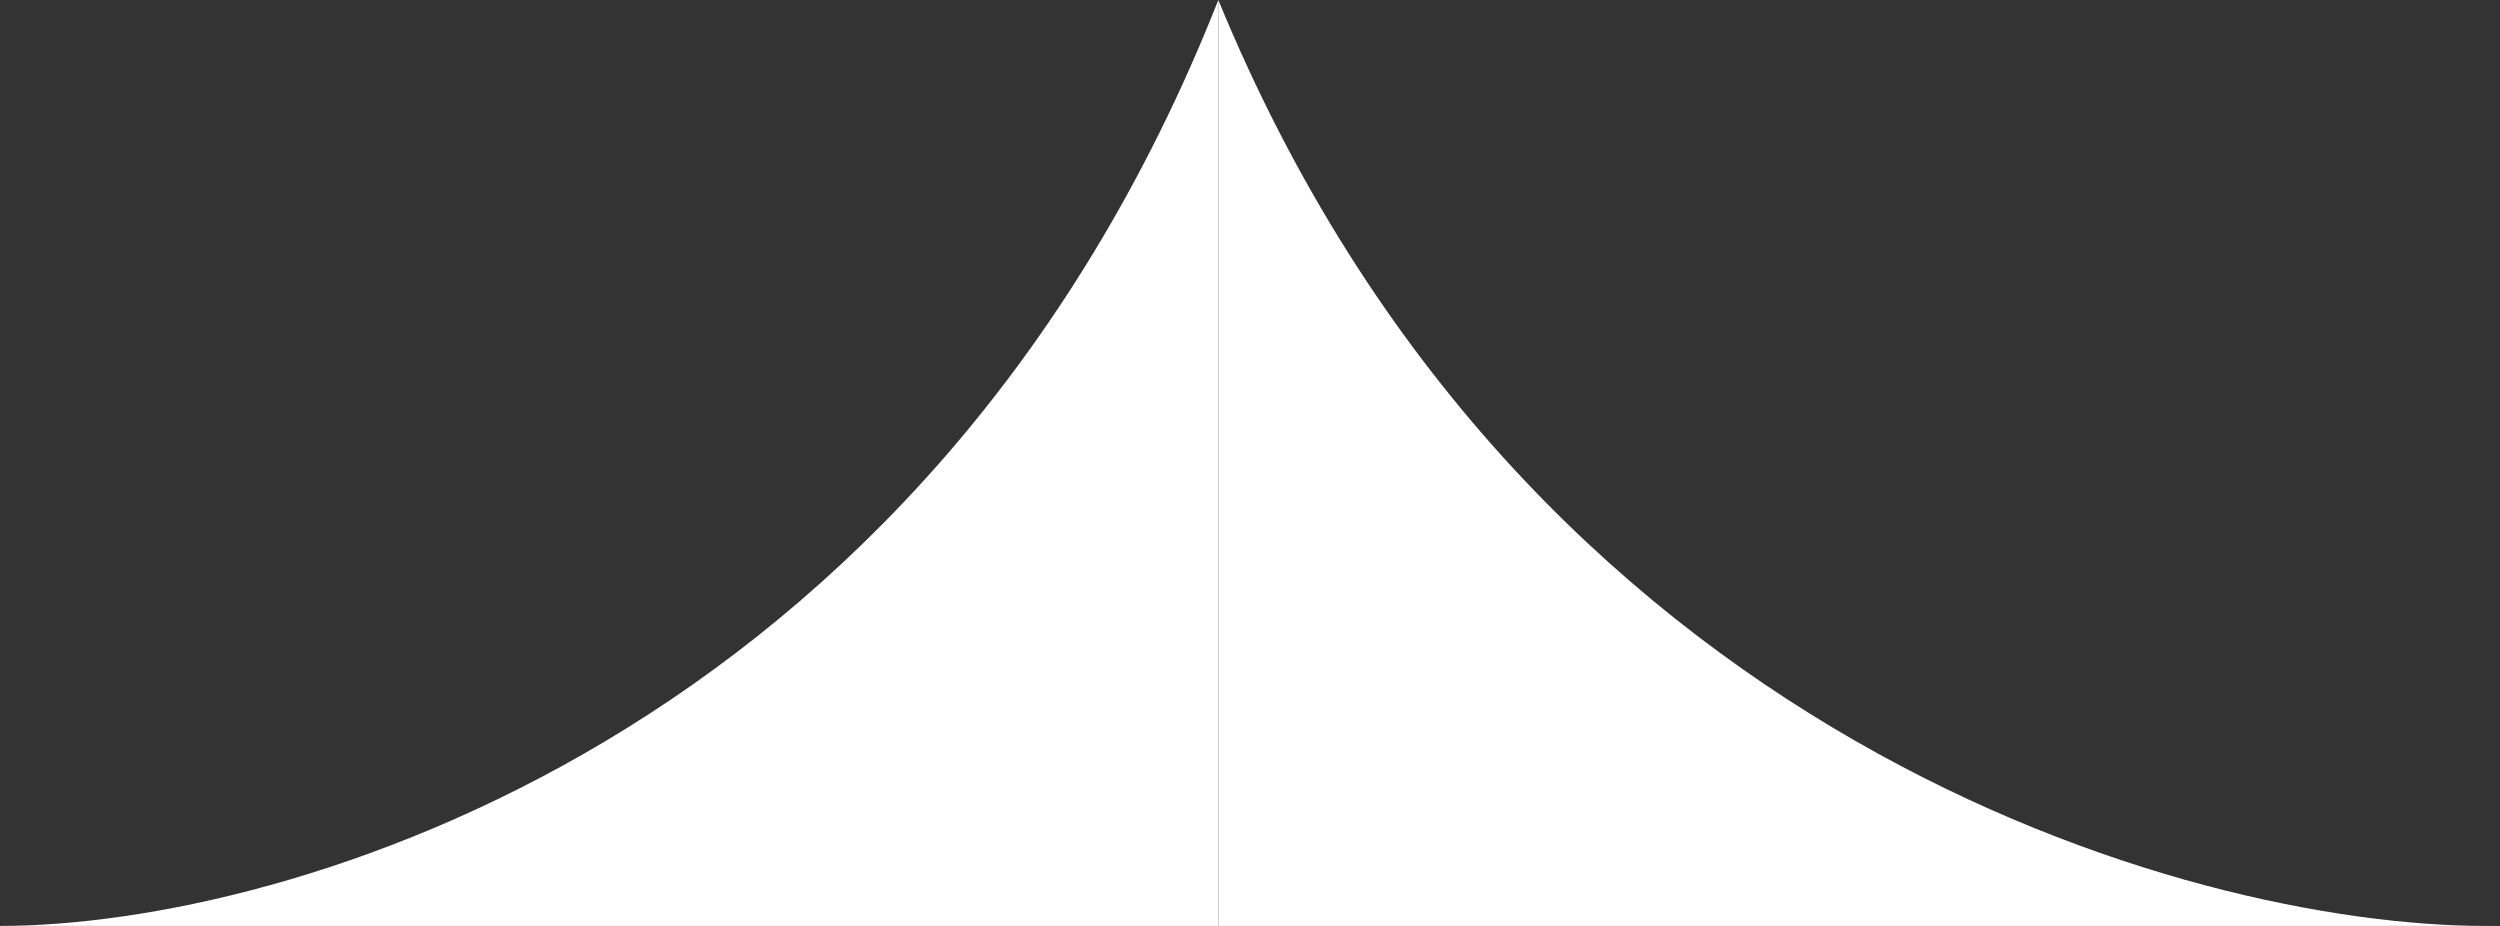<svg width="54" height="20" viewBox="0 0 54 20" fill="none" xmlns="http://www.w3.org/2000/svg">
<rect x="0" y="0" width="54" height="20" fill="#333333" stroke="none"/>
<path d="M26.316 0C20 16 6.14 20 0 20H26.316V0Z" fill="white"/>
<path d="M26.316 0C32.885 16 47.299 20 53.685 20H26.316V0Z" fill="white"/>
</svg>
